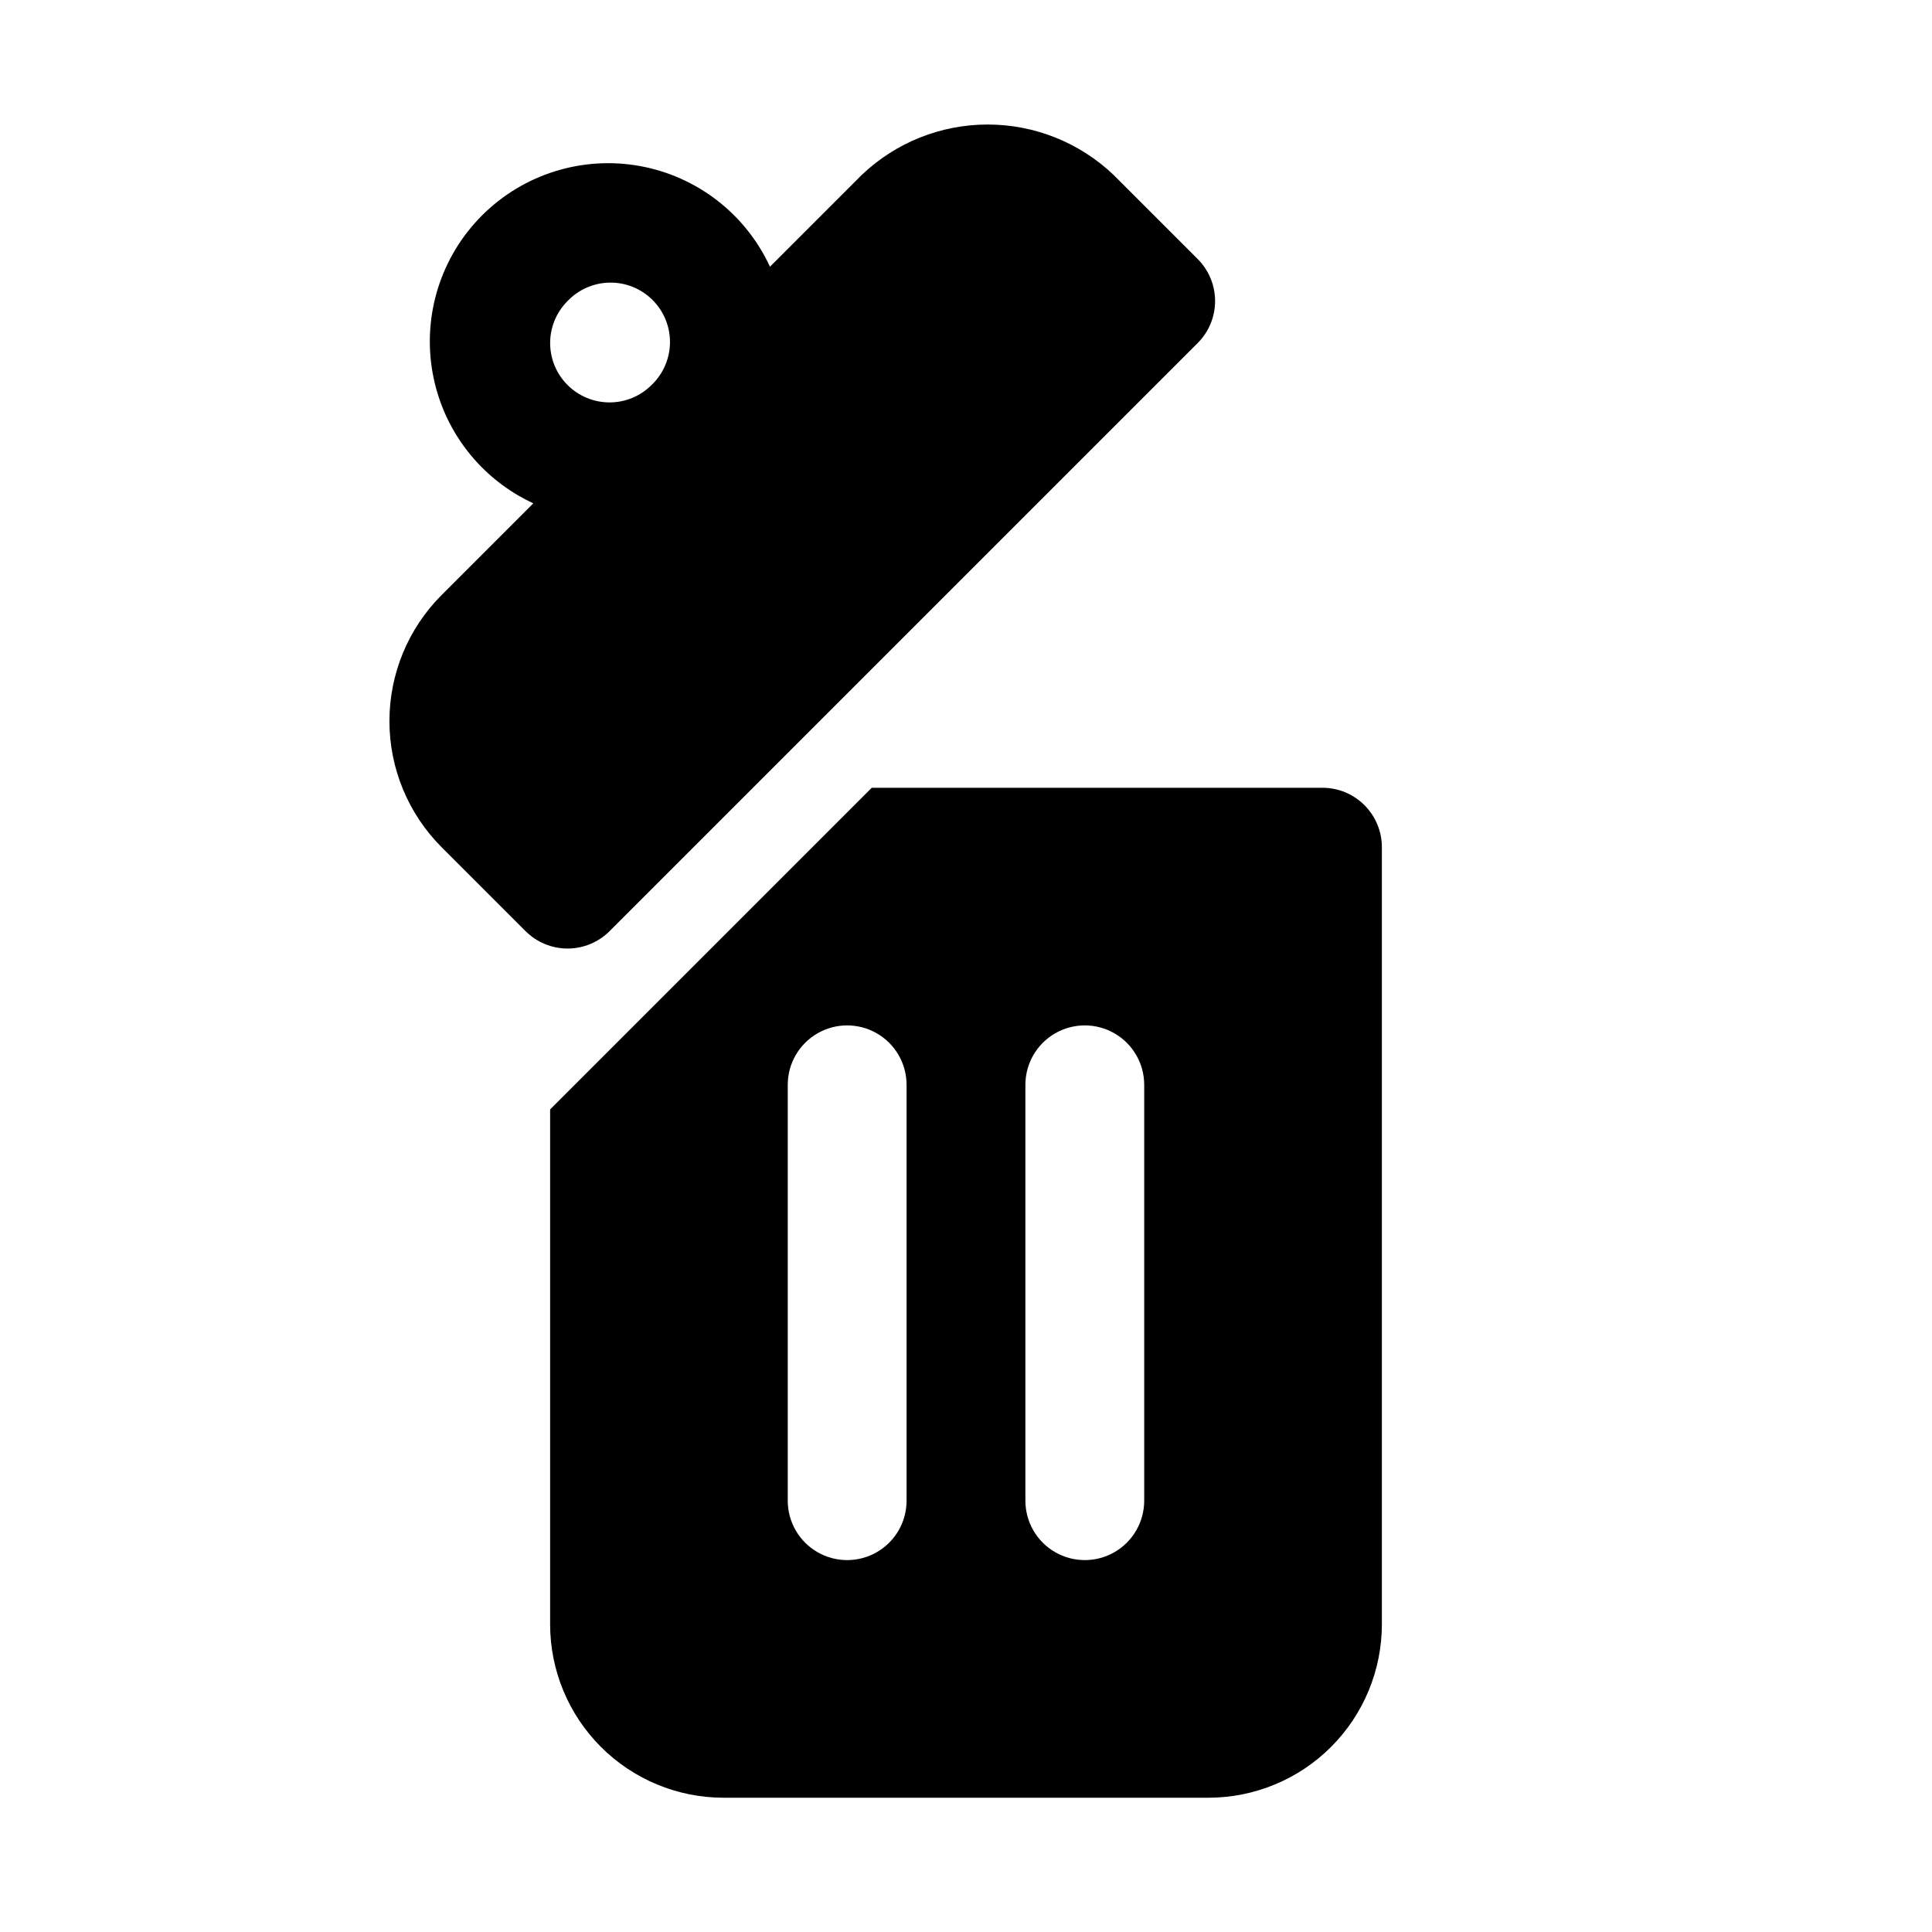 <?xml version="1.0" encoding="UTF-8"?>
<!-- Uploaded to: ICON Repo, www.svgrepo.com, Generator: ICON Repo Mixer Tools -->
<svg fill="#000000" width="800px" height="800px" version="1.1" viewBox="144 144 512 512" xmlns="http://www.w3.org/2000/svg">
 <g>
  <path d="m494.46 352.77h-119.43l-85.242 85.242v136.48c0.012 12.18 4.856 23.852 13.465 32.461s20.285 13.453 32.461 13.465h128.57c12.176-0.012 23.852-4.856 32.461-13.465 8.609-8.609 13.453-20.281 13.465-32.461v-205.98c0-4.176-1.66-8.18-4.613-11.133-2.949-2.953-6.957-4.613-11.133-4.613zm-110.21 188.93c0 5.625-3 10.82-7.871 13.633-4.871 2.812-10.875 2.812-15.746 0-4.871-2.812-7.871-8.008-7.871-13.633v-110.21c0-5.625 3-10.824 7.871-13.637 4.871-2.812 10.875-2.812 15.746 0 4.871 2.812 7.871 8.012 7.871 13.637zm62.977 0c0 5.625-3 10.82-7.871 13.633s-10.875 2.812-15.746 0c-4.871-2.812-7.871-8.008-7.871-13.633v-110.21c0-5.625 3-10.824 7.871-13.637 4.871-2.812 10.875-2.812 15.746 0s7.871 8.012 7.871 13.637z"/>
  <path d="m305.54 390.77 155.86-155.86c2.953-2.953 4.609-6.957 4.609-11.133 0-4.176-1.656-8.18-4.609-11.133l-22.262-22.262c-8.996-8.59-20.957-13.383-33.395-13.383s-24.398 4.793-33.395 13.383l-24.297 24.301c-6.477-14.02-19.398-23.992-34.602-26.703-15.207-2.707-30.777 2.184-41.699 13.105-10.922 10.918-15.816 26.488-13.109 41.695 2.707 15.203 12.676 28.129 26.695 34.605l-24.32 24.32c-8.848 8.863-13.812 20.875-13.812 33.398 0 12.523 4.965 24.535 13.812 33.398l22.262 22.262h0.004c2.953 2.953 6.957 4.609 11.129 4.609 4.176 0 8.18-1.656 11.133-4.609zm-11.133-166.99c2.926-3.07 6.969-4.832 11.207-4.883 4.242-0.055 8.324 1.609 11.324 4.606 3 3 4.664 7.082 4.613 11.324-0.051 4.242-1.812 8.281-4.883 11.207-2.953 2.953-6.957 4.609-11.129 4.609-4.176 0-8.18-1.656-11.133-4.609-2.953-2.949-4.613-6.953-4.613-11.125 0-4.176 1.66-8.18 4.613-11.129z"/>
 </g>
</svg>